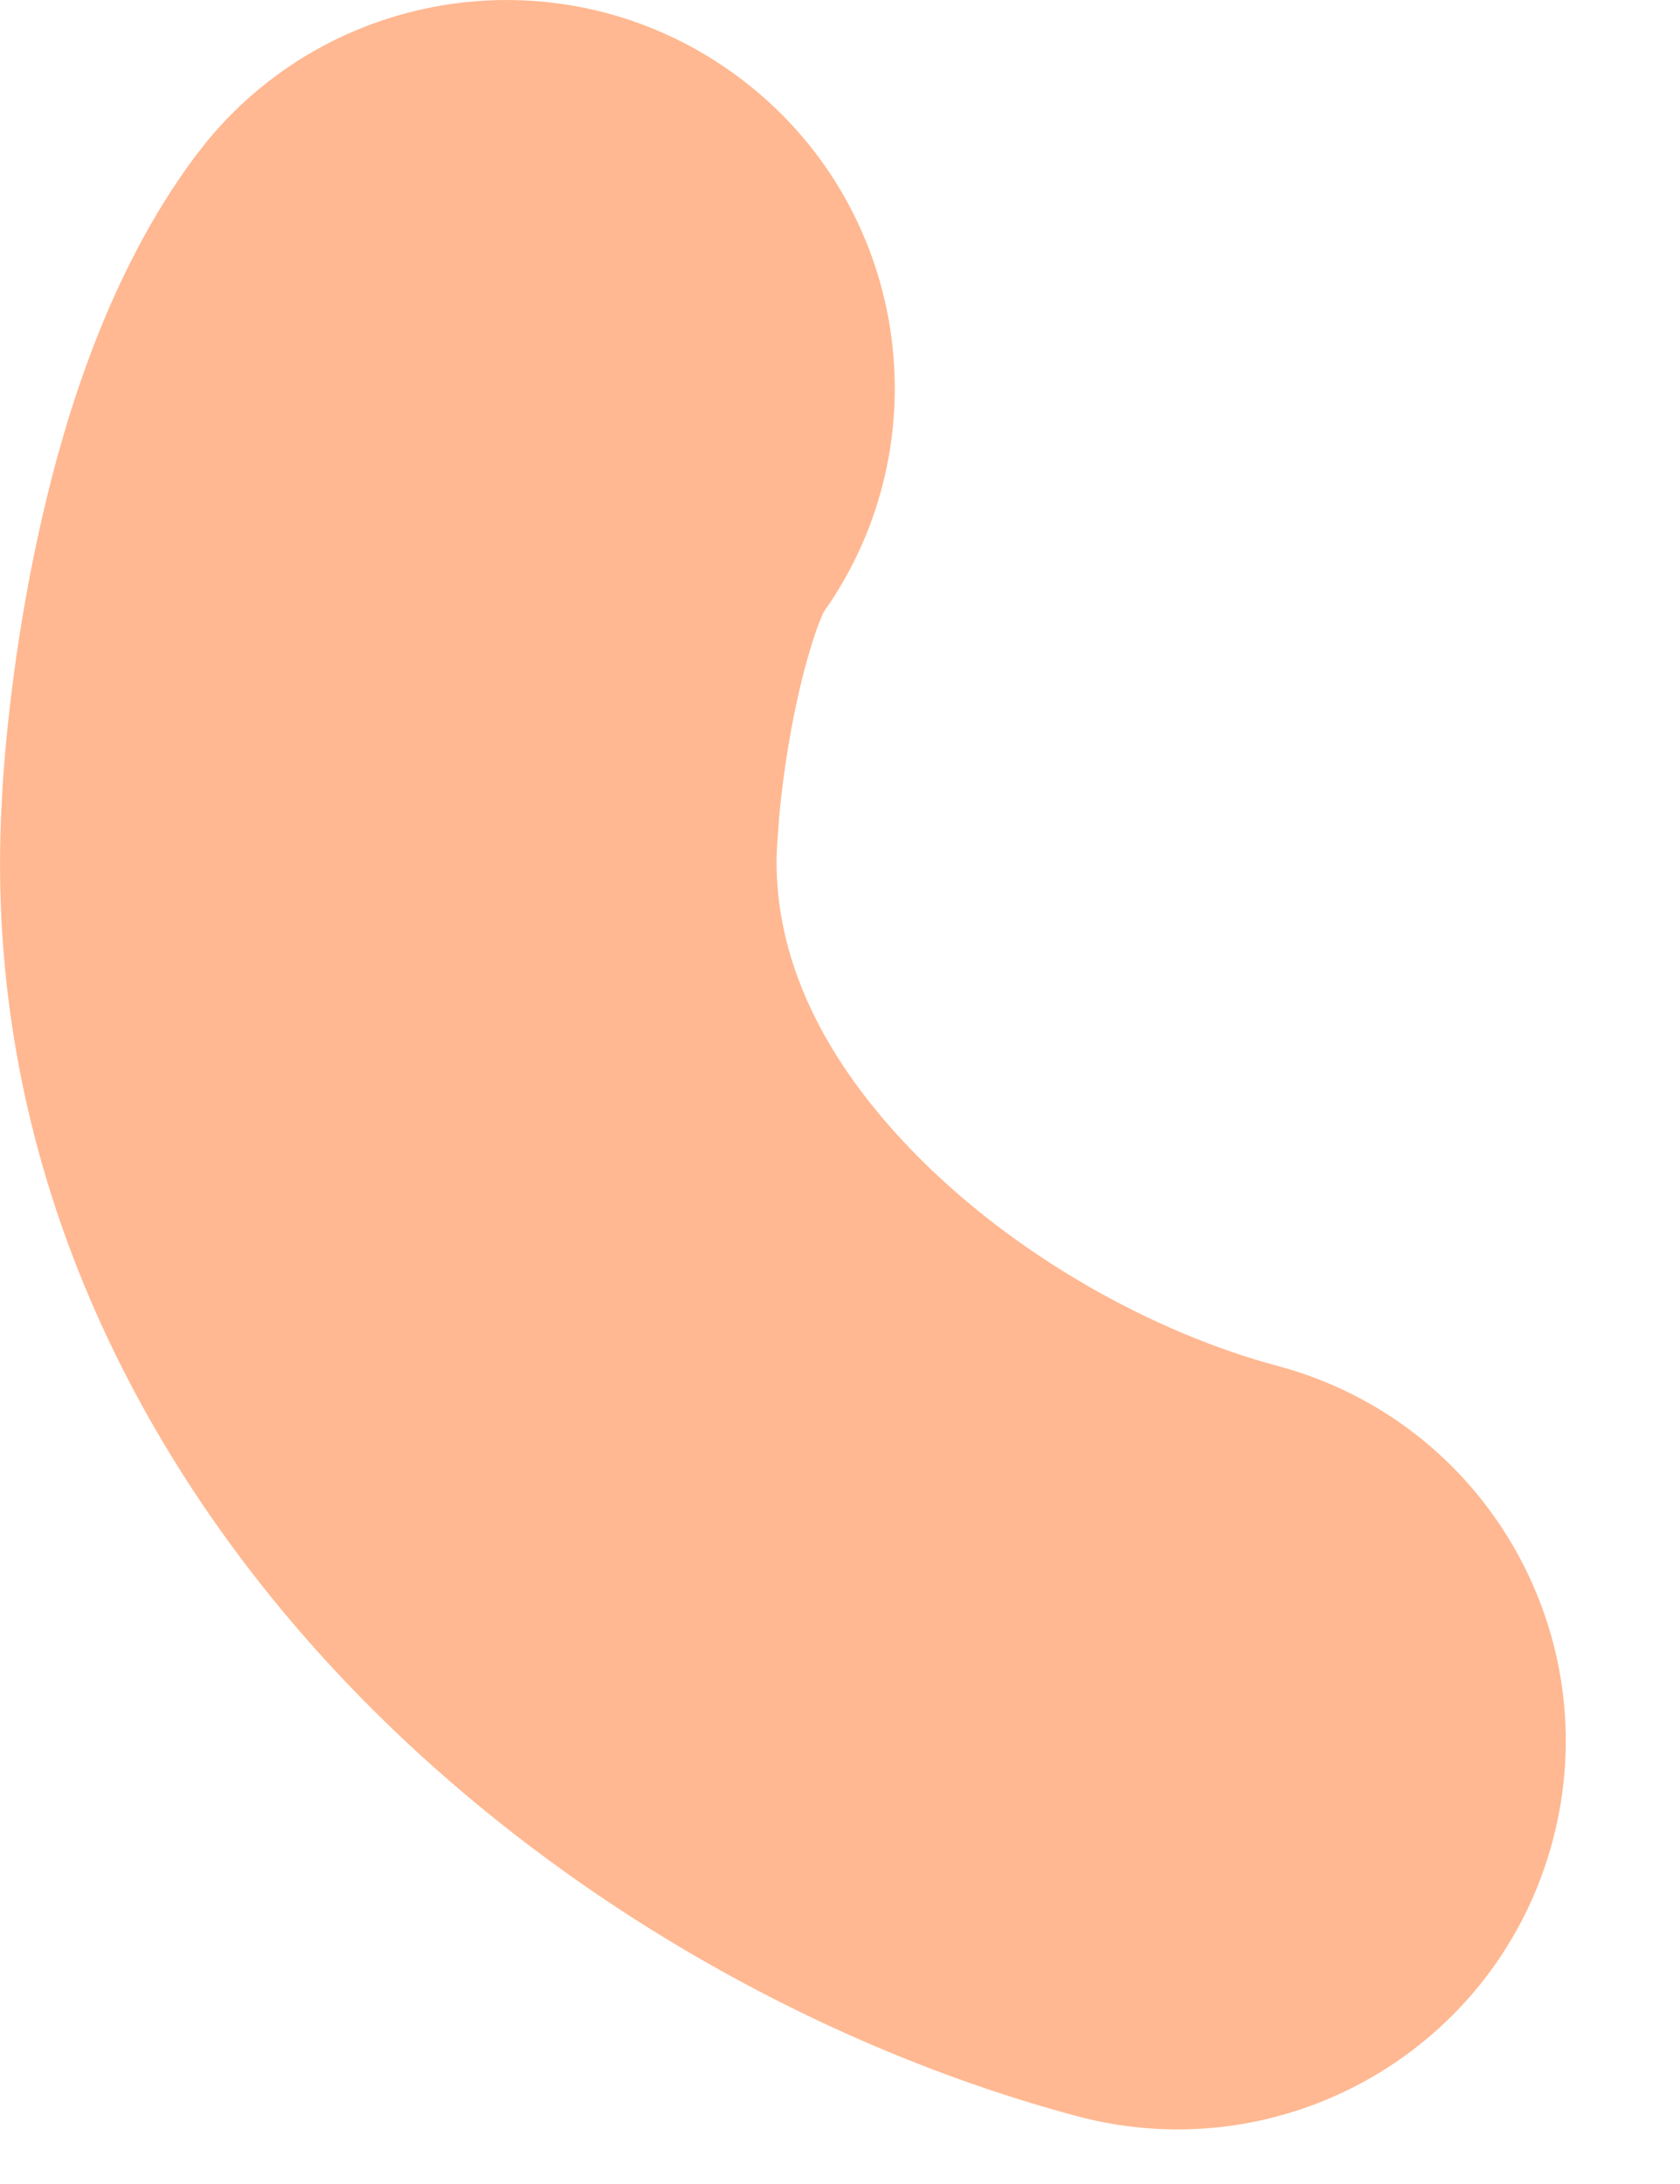 <?xml version="1.0" encoding="utf-8"?>
<svg xmlns="http://www.w3.org/2000/svg" fill="none" height="100%" overflow="visible" preserveAspectRatio="none" style="display: block;" viewBox="0 0 10 13" width="100%">
<path d="M7.606 8.131C8.839 8.461 9.571 9.728 9.241 10.961C8.911 12.195 7.644 12.926 6.41 12.596L7.606 8.131ZM1.237 0.835C2.017 -0.107 3.407 -0.28 4.398 0.46C5.404 1.211 5.623 2.624 4.903 3.643C4.898 3.654 4.888 3.676 4.874 3.711C4.839 3.804 4.798 3.938 4.758 4.109C4.697 4.371 4.658 4.644 4.638 4.861L4.624 5.059C4.601 5.633 4.844 6.246 5.431 6.851C6.032 7.471 6.862 7.932 7.606 8.131L6.41 12.596C4.897 12.191 3.323 11.317 2.114 10.07C0.891 8.81 -0.084 7.025 0.006 4.867L0.016 4.67C0.048 4.194 0.125 3.624 0.254 3.066C0.386 2.495 0.64 1.63 1.163 0.929L1.237 0.835Z" fill="#FFB891" id="Vector 559 (Stroke)"/>
</svg>